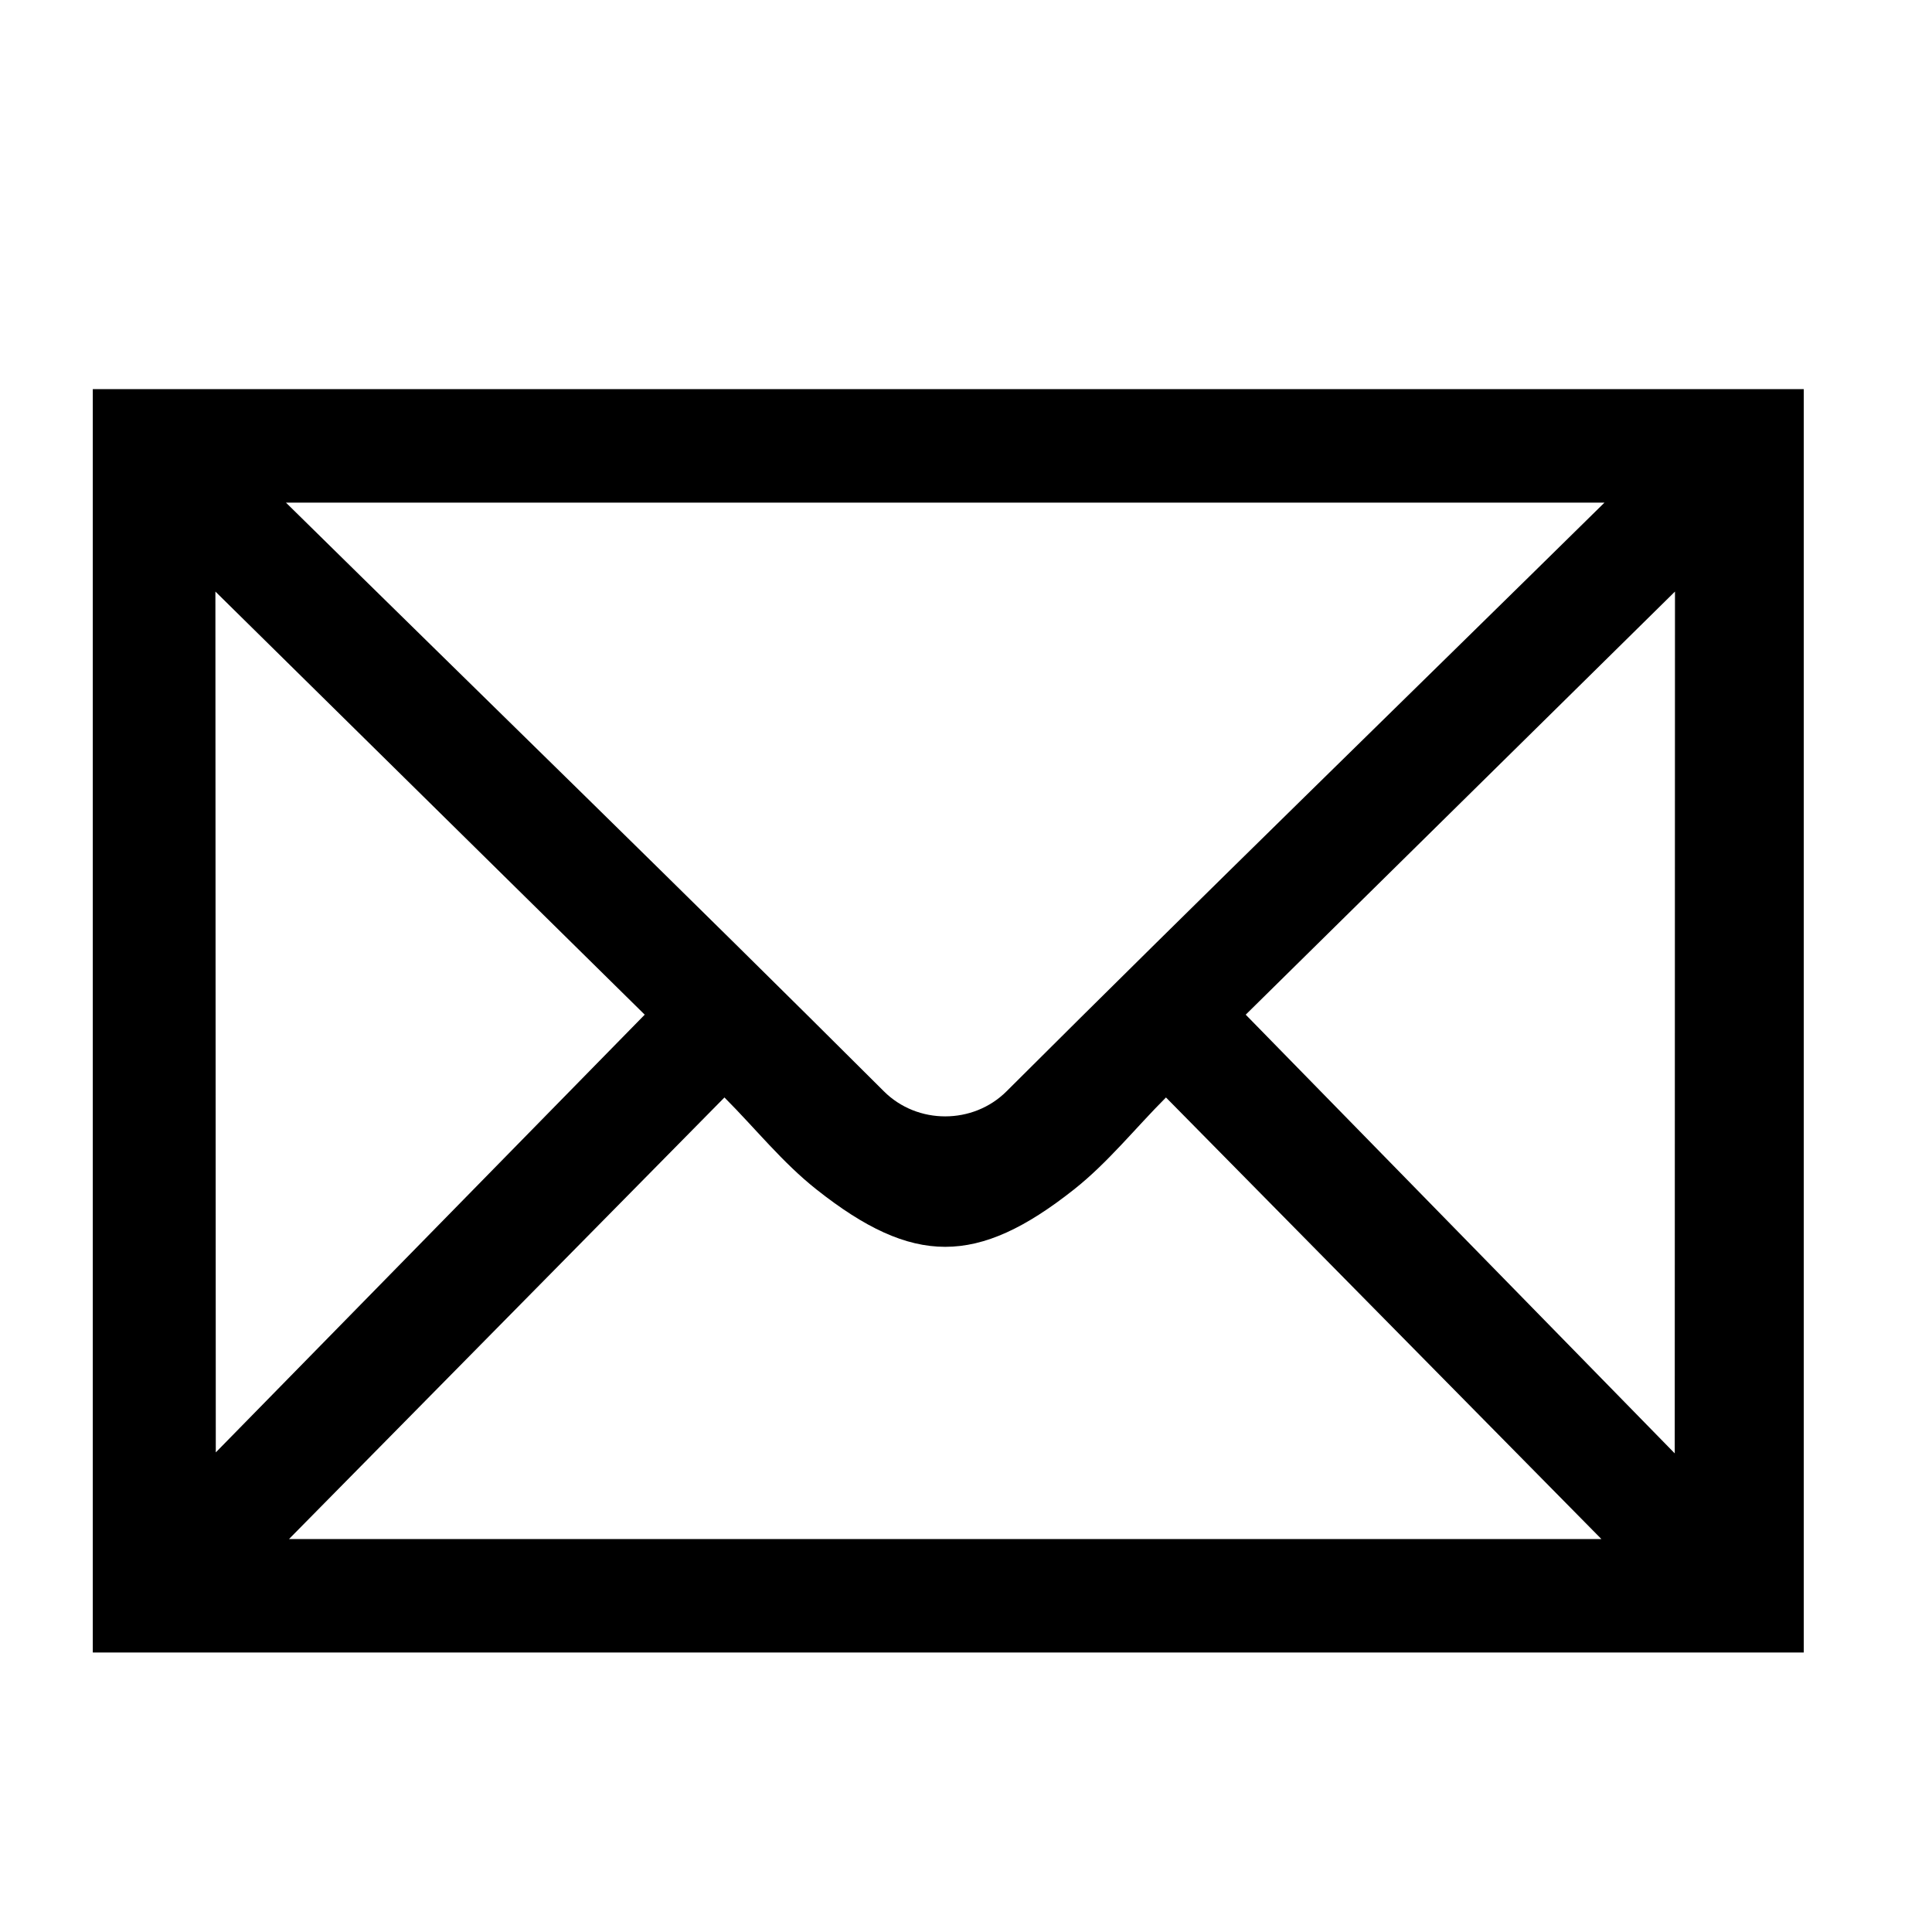 <?xml version="1.0" encoding="UTF-8"?>
<!-- Uploaded to: SVG Find, www.svgrepo.com, Generator: SVG Find Mixer Tools -->
<svg fill="#000000" width="800px" height="800px" version="1.1" viewBox="144 144 512 512" xmlns="http://www.w3.org/2000/svg">
 <path d="m168.59 581.93h453.43v-334.8h-453.43zm400.61-304.73h-349.42c52.824 52.004 105.99 103.66 158.46 156.01 8.895 8.879 23.652 8.832 32.504 0 52.473-52.348 105.64-104.01 158.46-156.01zm18.625 251.96 0.062-228.39-113.76 112.13zm-367.23 22.699h347.79l-115.39-117.02c-8.125 8.125-15.359 17.25-24.371 24.375-25.633 20.277-42.637 20.277-68.258 0-9.016-7.125-16.258-16.25-24.379-24.375zm-19.512-251.09 0.105 228.13 113.67-116z" fill-rule="evenodd"/>
</svg>